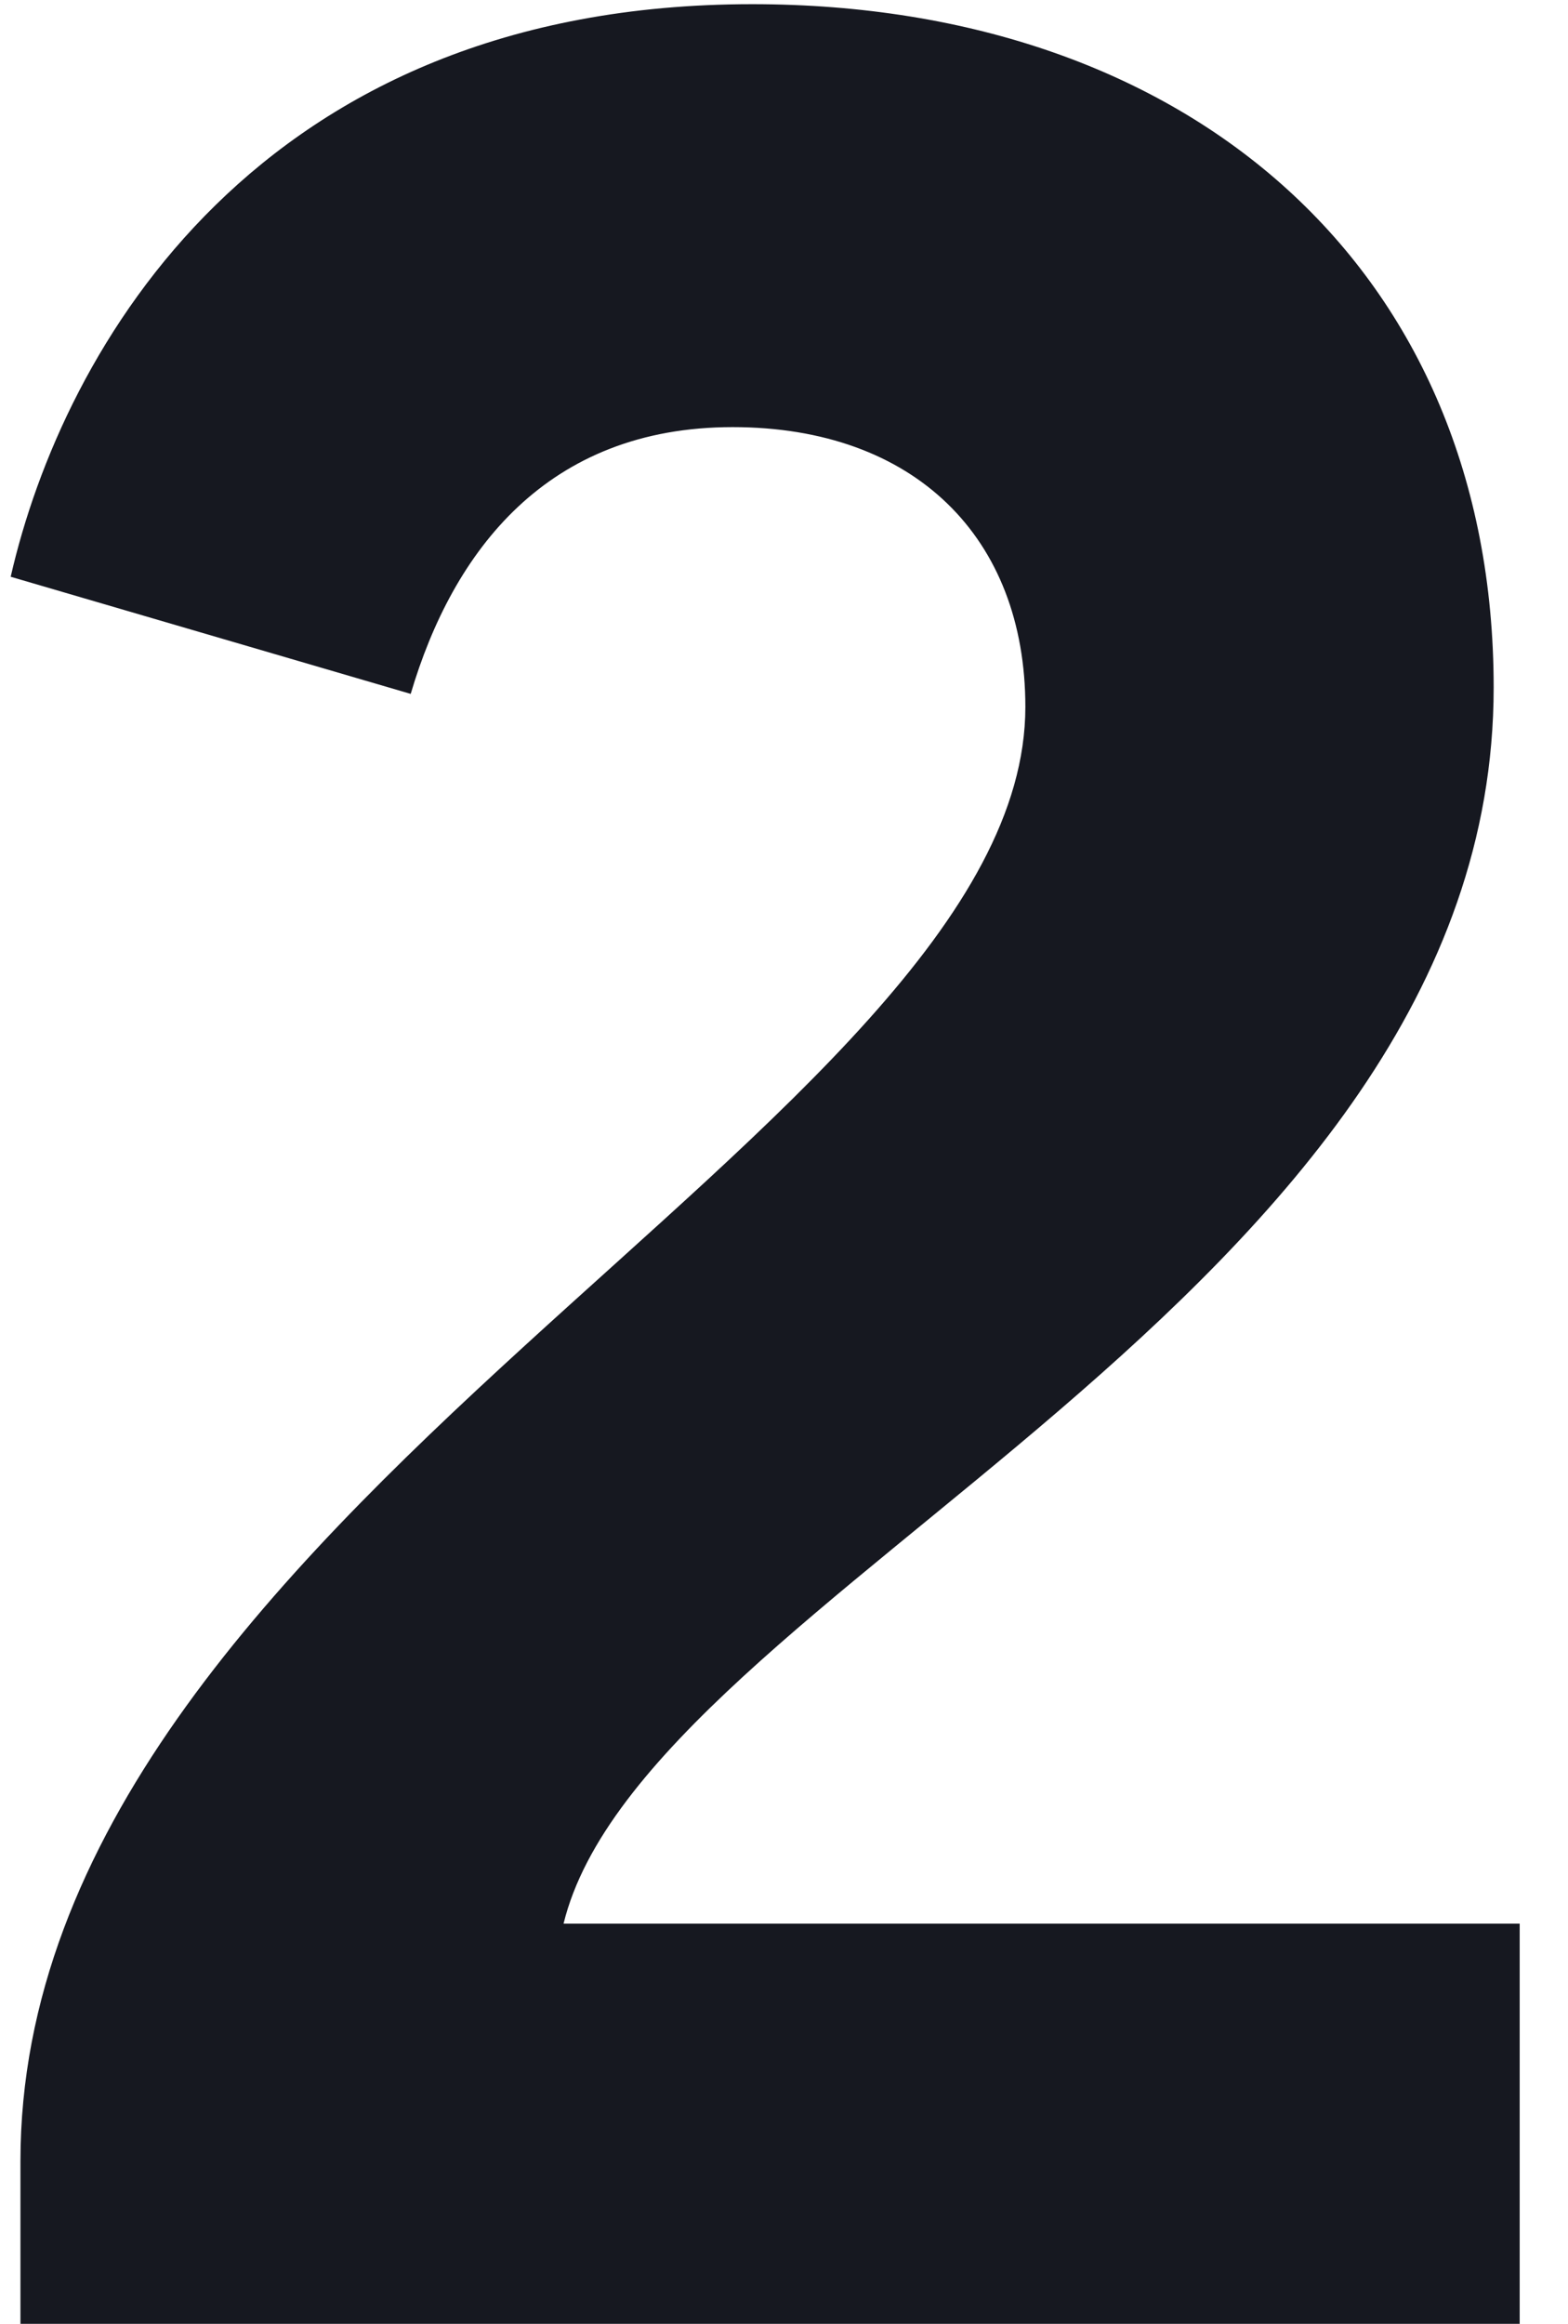 <svg xmlns="http://www.w3.org/2000/svg" width="27" height="40" viewBox="0 0 27 40" fill="none"><path d="M0.352 40V37.2C0.352 26 17.656 19.392 17.656 12.168C17.656 9.256 15.752 7.352 12.616 7.352C9.424 7.352 7.8 9.48 7.072 11.944L0.184 9.928C1.08 6.008 4.44 0.072 12.952 0.072C20.512 0.072 25.72 4.664 25.72 11.832C25.72 22.36 11.104 27.4 9.704 33.112H26.168V40H0.352Z" fill="#161820"></path></svg>